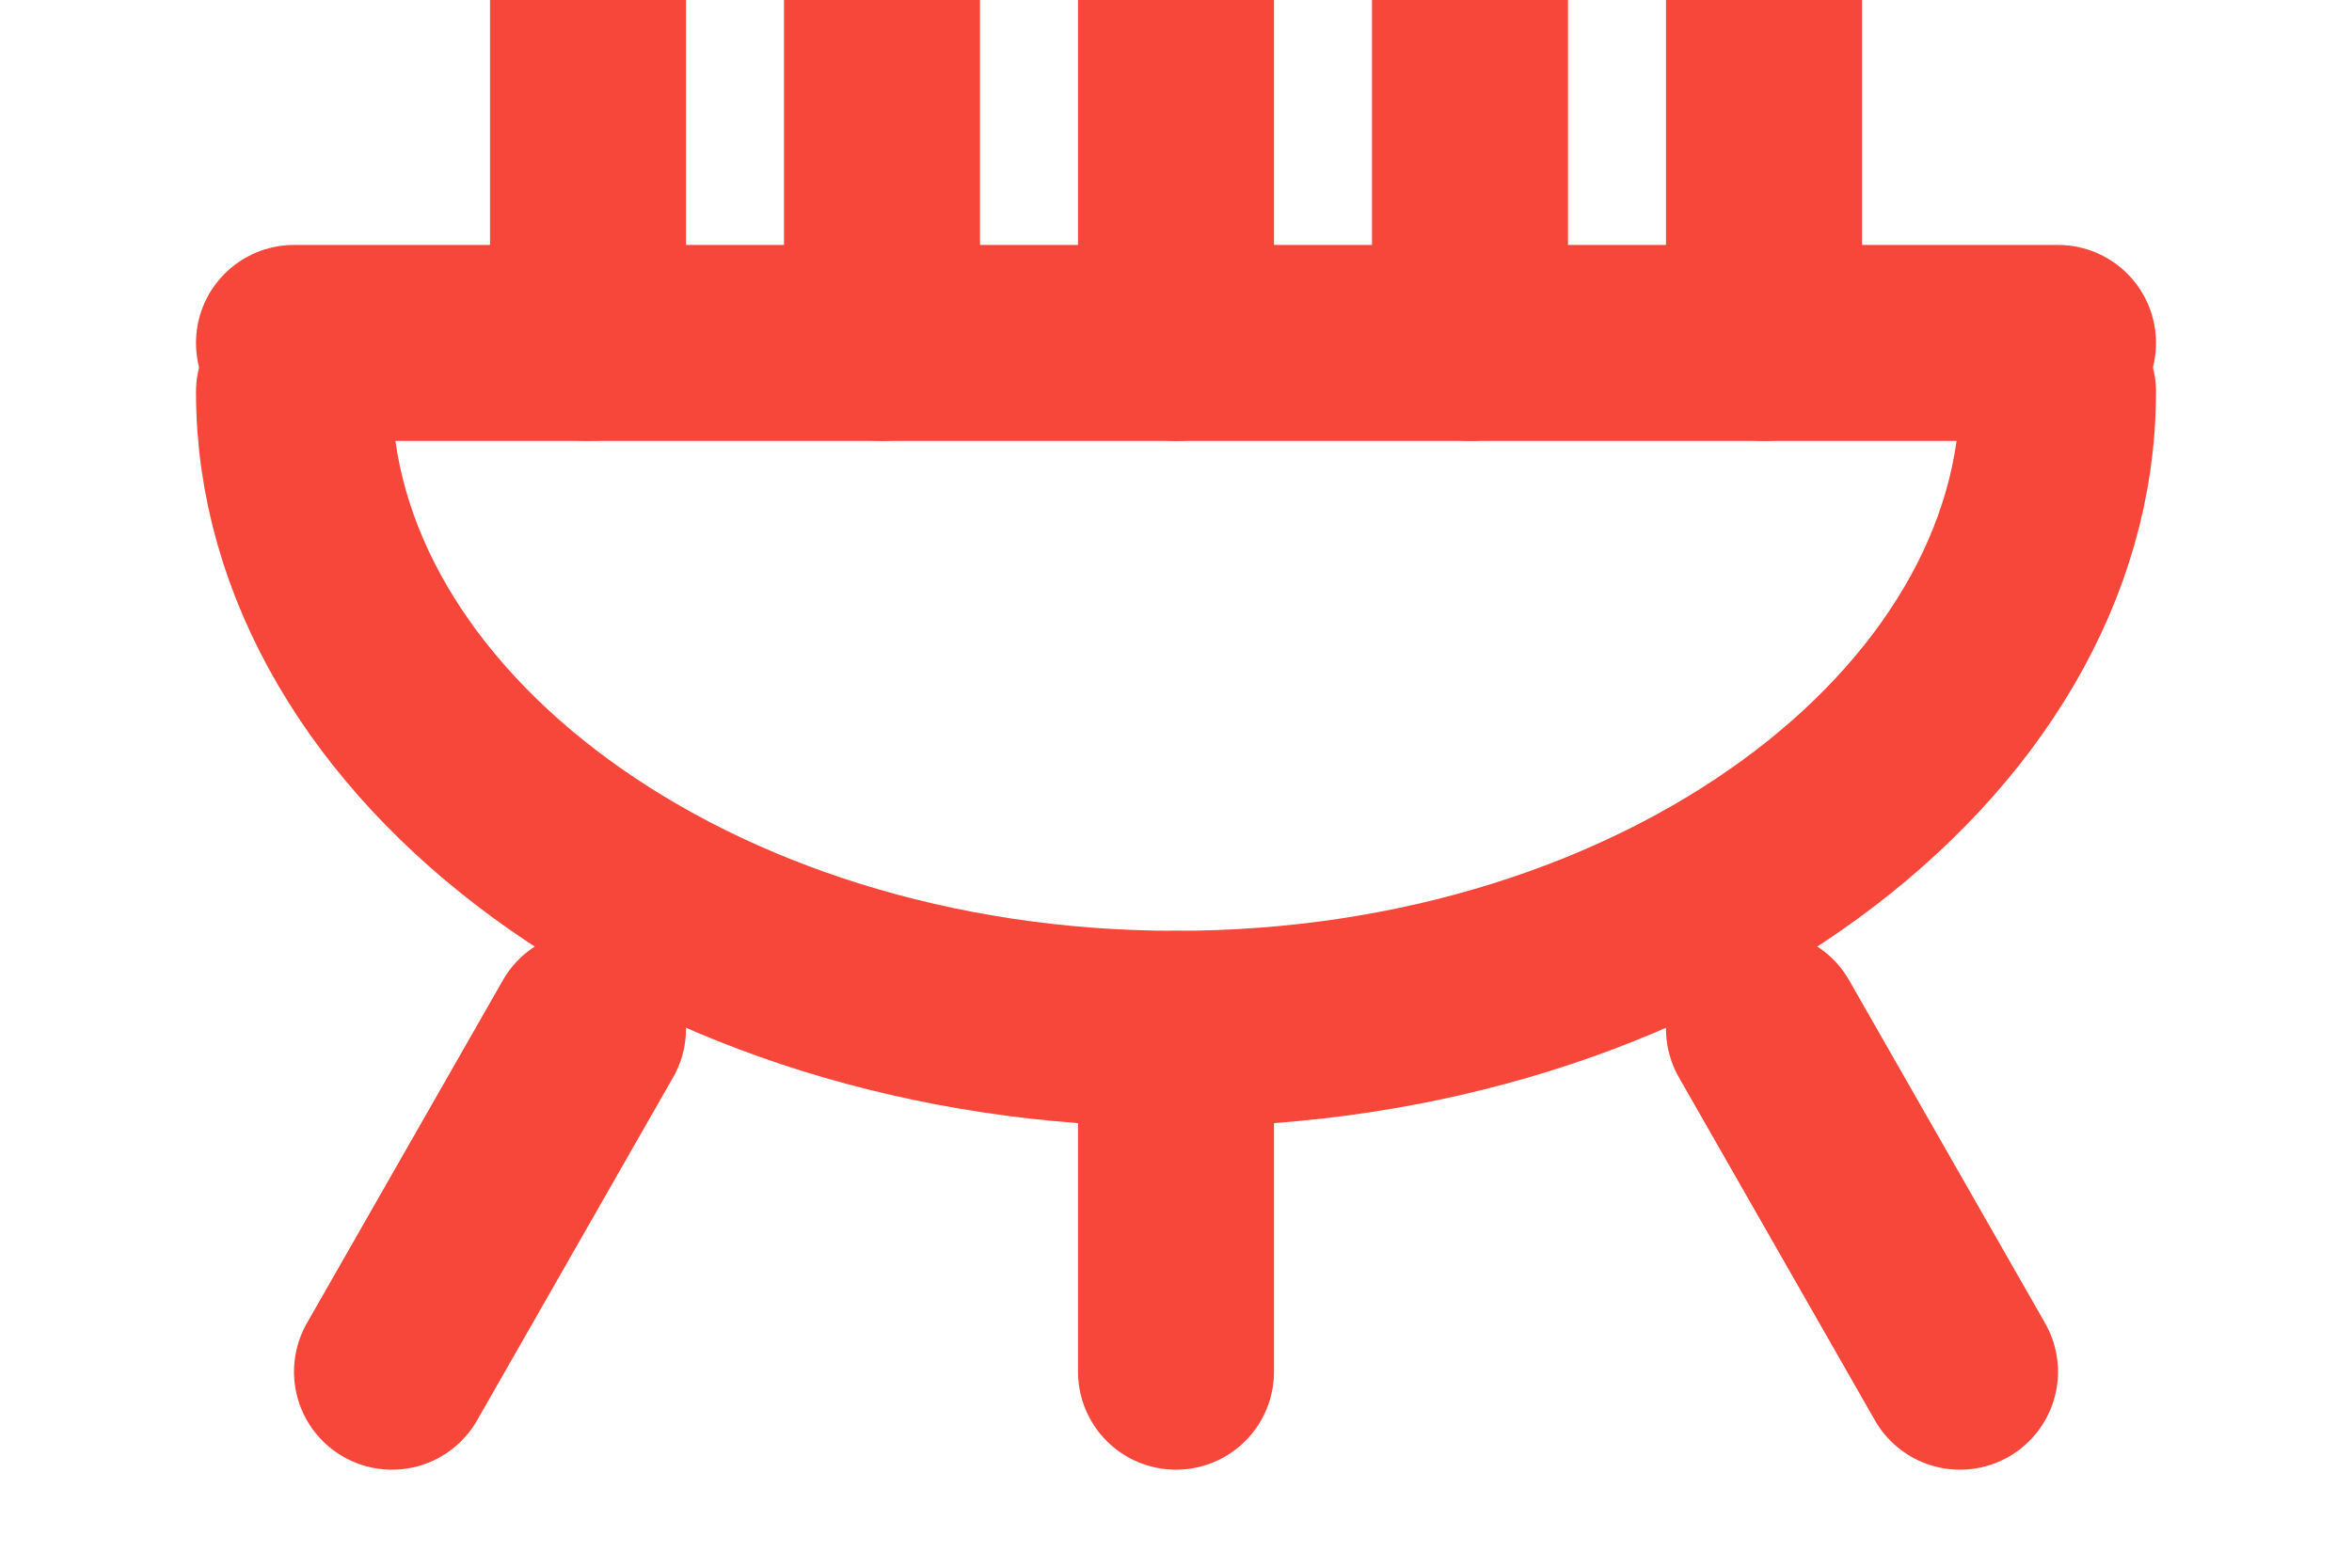 <svg xmlns="http://www.w3.org/2000/svg" viewBox="0 8 24 16">
  <g fill="none" stroke="#f7473b" stroke-width="2" stroke-linecap="round" stroke-linejoin="round">
    <path d="M3 11.5h18" />
    <path d="M6 11.5v-3.5" />
    <path d="M9 11.5v-3.5" />
    <path d="M12 11.5v-3.5" />
    <path d="M15 11.5v-3.5" />
    <path d="M18 11.5v-3.5" />
    <path d="M21 12c0 3.5-4 6.5-9 6.5s-9-3-9-6.5" />
    <path d="M6 18.5 4 22" />
    <path d="M12 18.5V22" />
    <path d="M18 18.5 20 22" />
  </g>
</svg>
